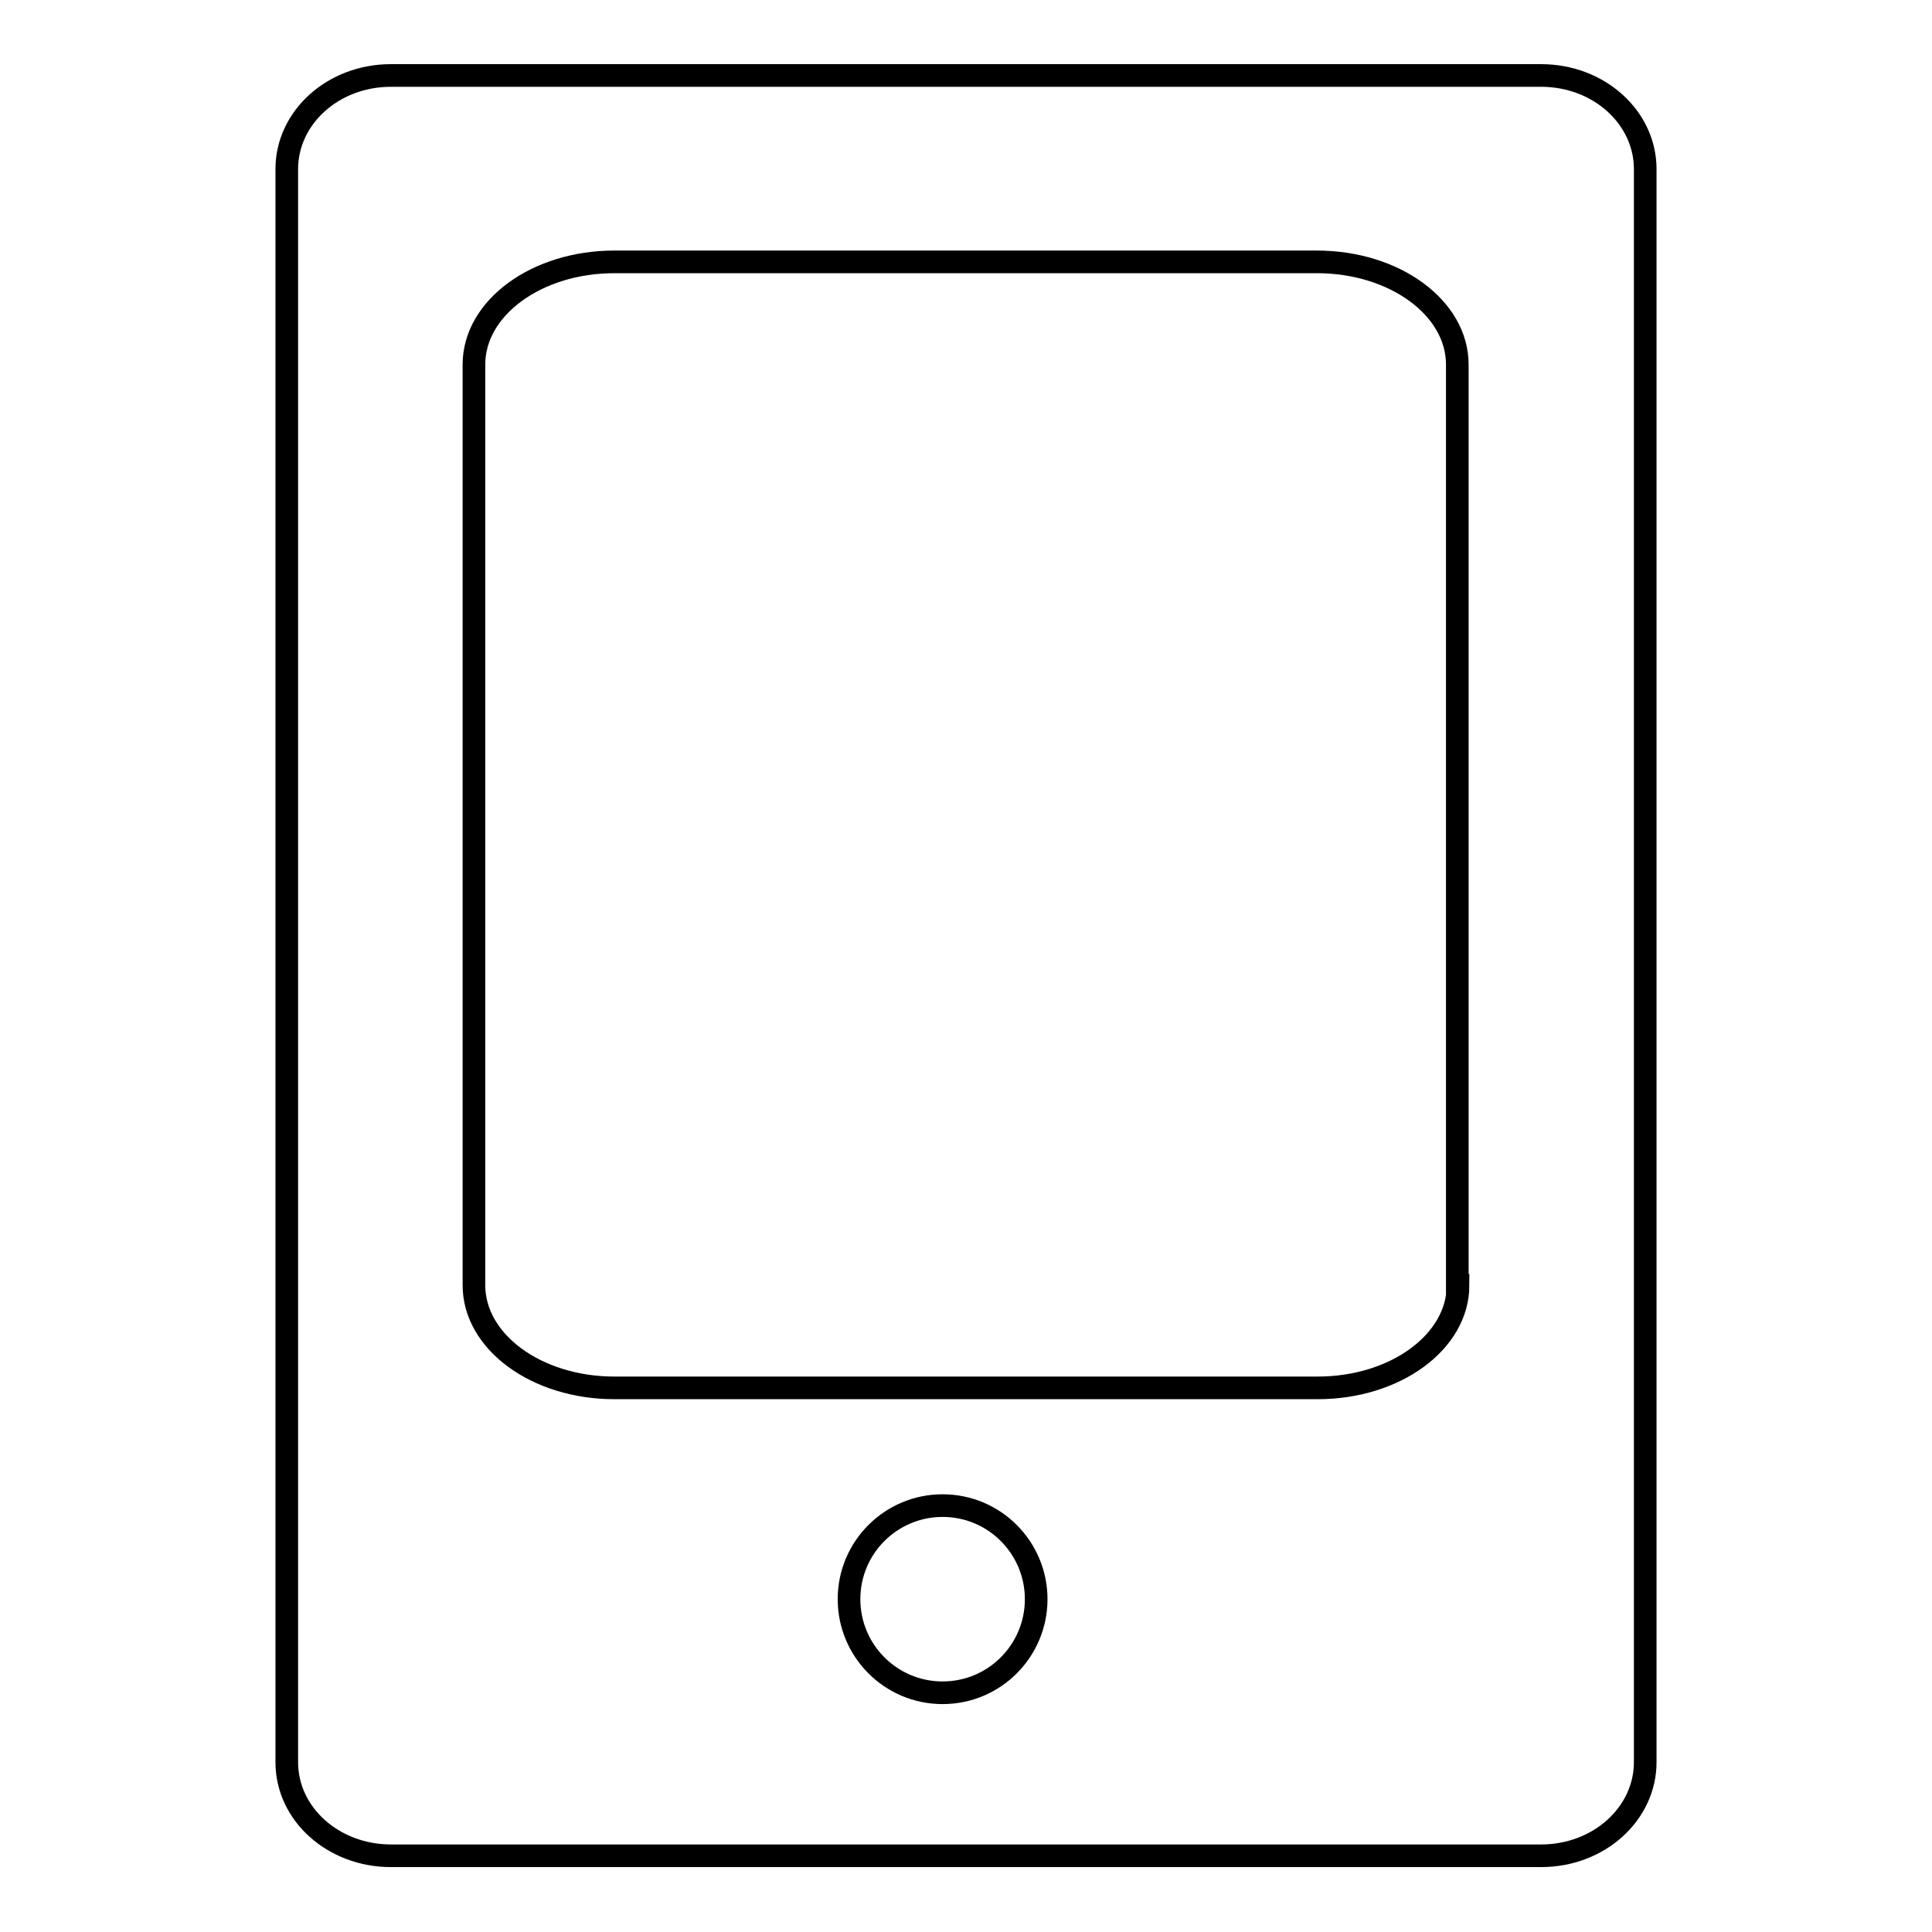 <?xml version="1.0" encoding="utf-8"?>
<!-- Svg Vector Icons : http://www.onlinewebfonts.com/icon -->
<!DOCTYPE svg PUBLIC "-//W3C//DTD SVG 1.1//EN" "http://www.w3.org/Graphics/SVG/1.1/DTD/svg11.dtd">
<svg version="1.1" xmlns="http://www.w3.org/2000/svg" xmlns:xlink="http://www.w3.org/1999/xlink" x="0px" y="0px" viewBox="0 0 256 256" enable-background="new 0 0 256 256" xml:space="preserve">
<g><g><path stroke-width="3" fill-opacity="0" stroke="#000000"  d="M204.2,10H51.8C44.1,10,38,15.6,38,22.4v211.1c0,6.9,6.2,12.4,13.8,12.4h152.4c7.7,0,13.8-5.6,13.8-12.4V22.4C218,15.6,211.9,10,204.2,10z M124.9,224.3c-6.9,0-12.4-5.6-12.4-12.4c0-6.9,5.6-12.4,12.4-12.4c6.9,0,12.4,5.6,12.4,12.4C137.3,218.7,131.8,224.3,124.9,224.3z M193.2,170.3c0,7.5-8.3,13.6-18.6,13.6H81.4c-10.3,0-18.6-6.1-18.6-13.6v-122c0-7.5,8.3-13.6,18.6-13.6h93.1c10.3,0,18.6,6.1,18.6,13.6V170.3L193.2,170.3z"/></g></g>
</svg>